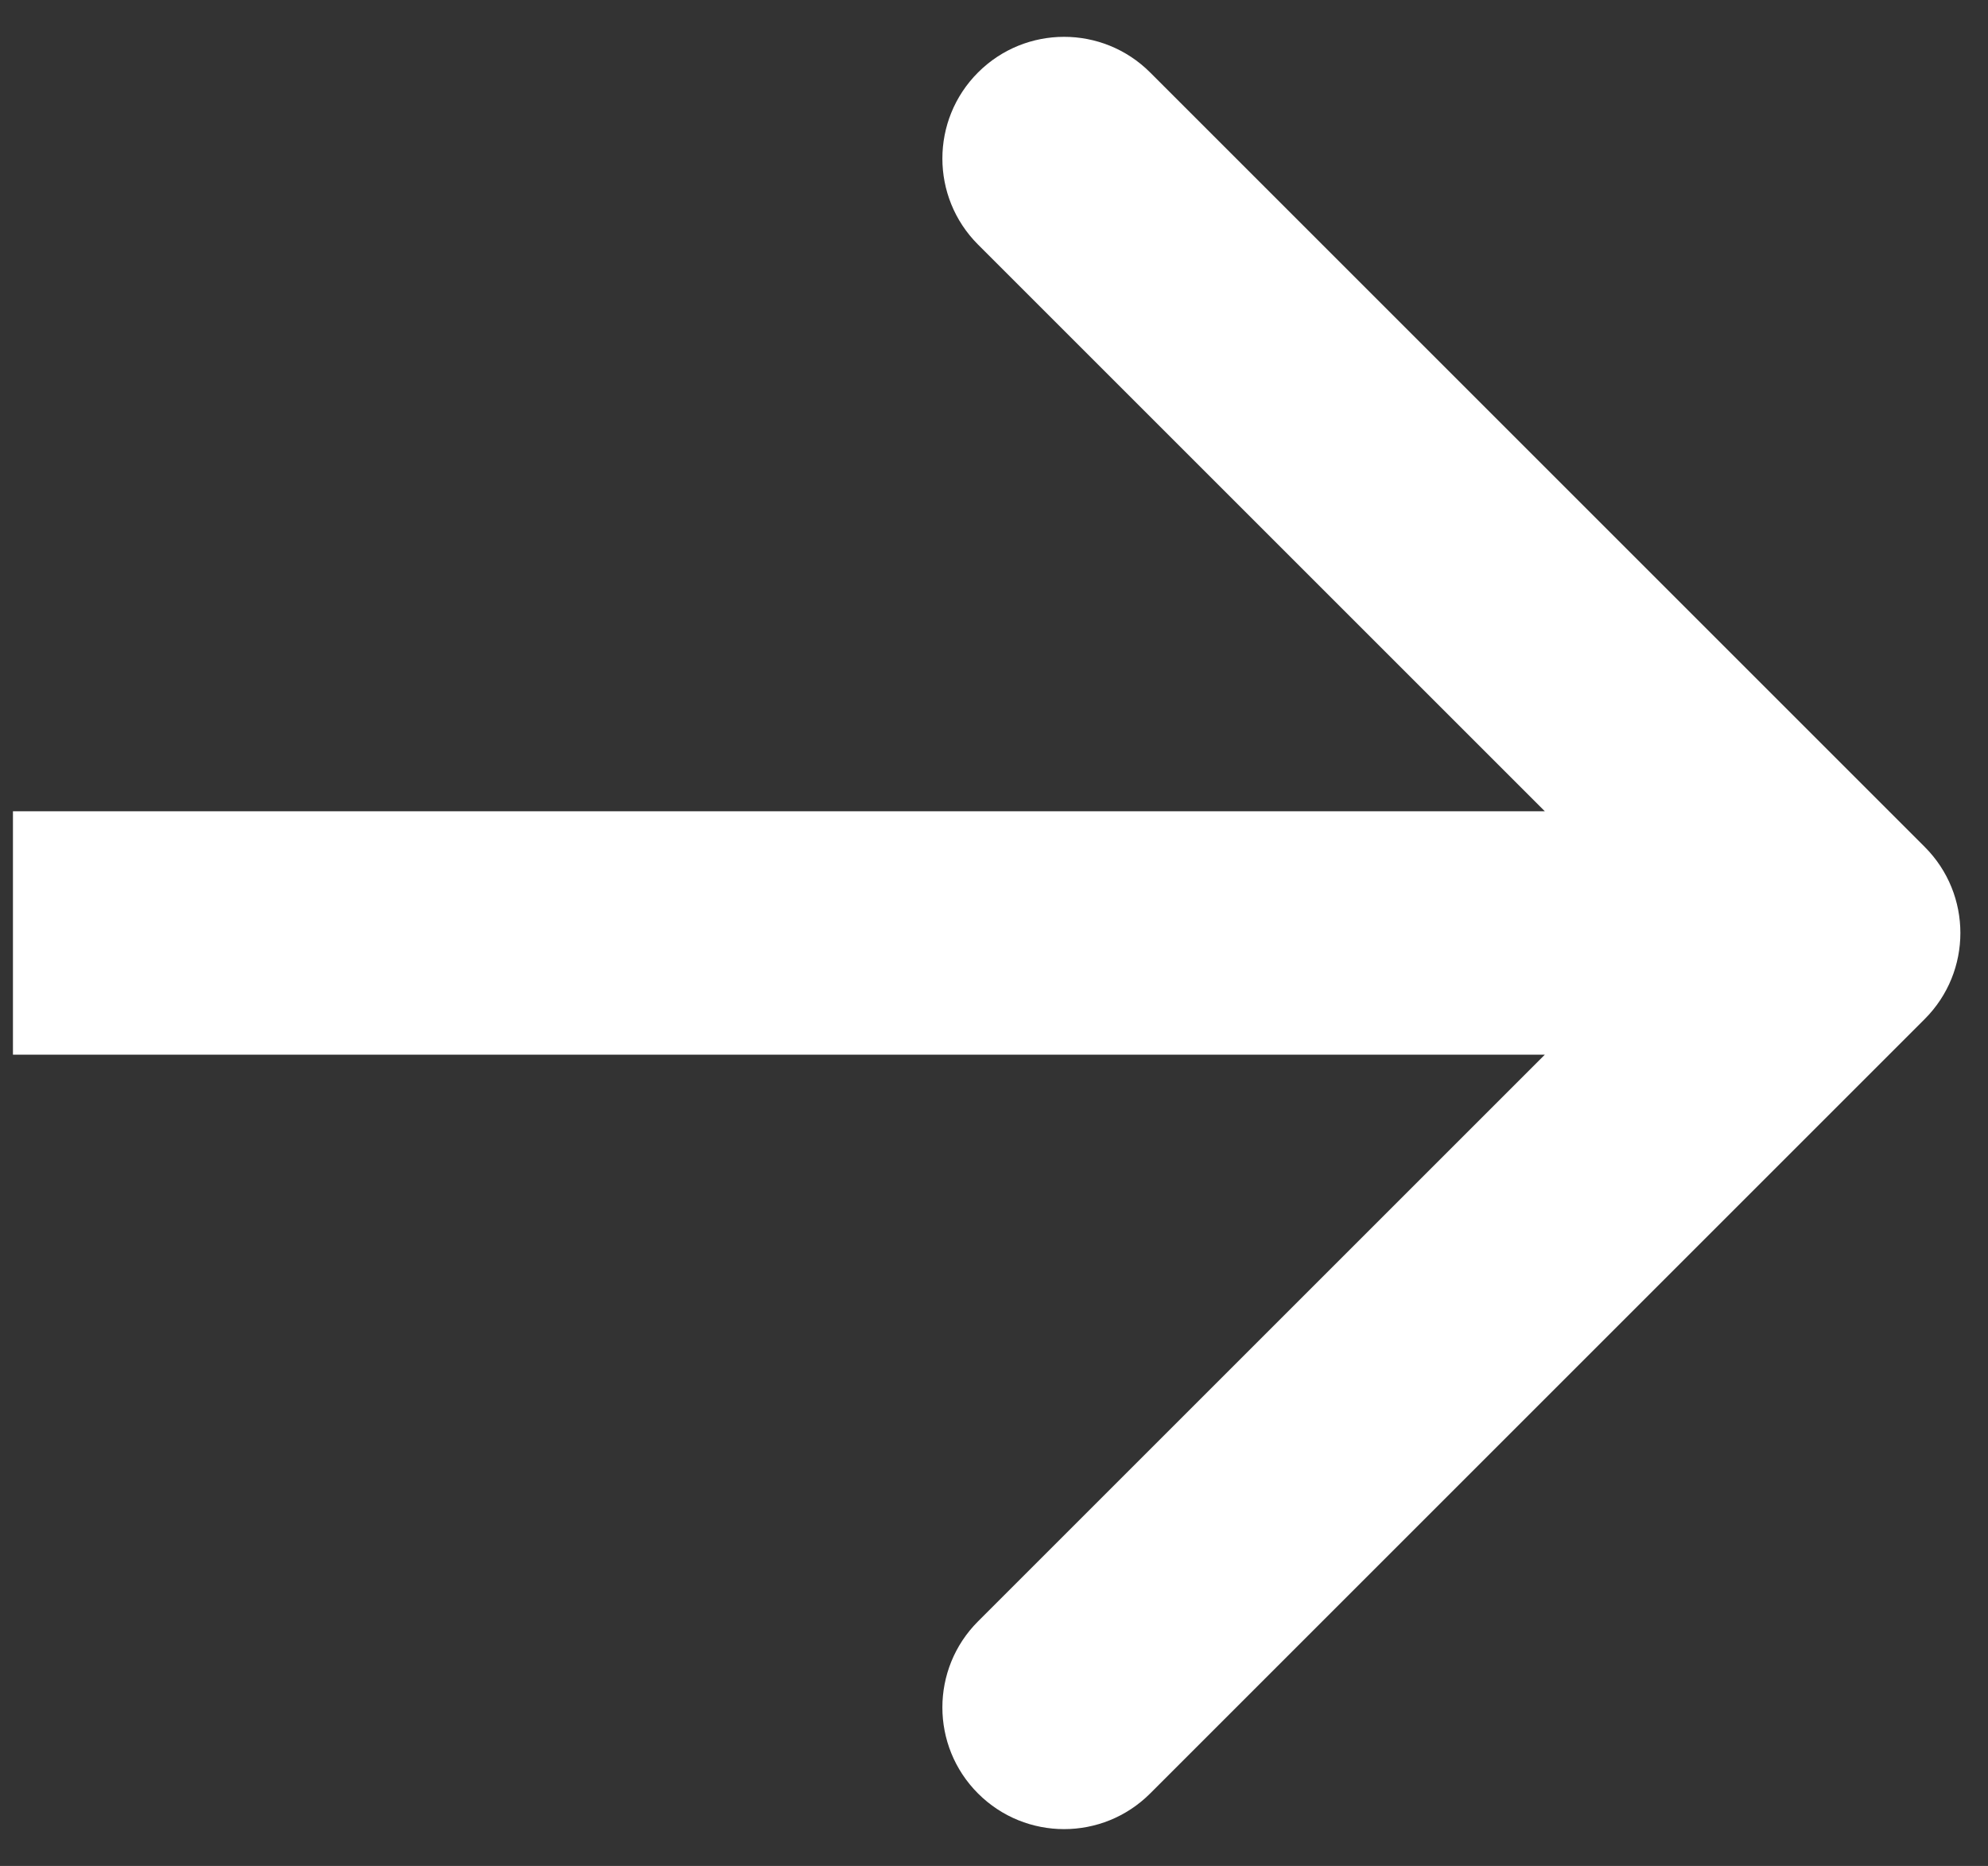 <?xml version="1.0" encoding="UTF-8"?> <svg xmlns="http://www.w3.org/2000/svg" width="49" height="46" viewBox="0 0 49 46" fill="none"><rect x="0" y="0" width="49" height="46" fill="#333333" stroke="none"/><path d="M47.441 25.121C48.612 23.95 48.612 22.05 47.441 20.879L28.349 1.787C27.177 0.615 25.278 0.615 24.106 1.787C22.935 2.958 22.935 4.858 24.106 6.029L41.077 23L24.106 39.971C22.935 41.142 22.935 43.042 24.106 44.213C25.278 45.385 27.177 45.385 28.349 44.213L47.441 25.121ZM0.319 26H45.319V20H0.319V26Z" fill="white"></path></svg> 